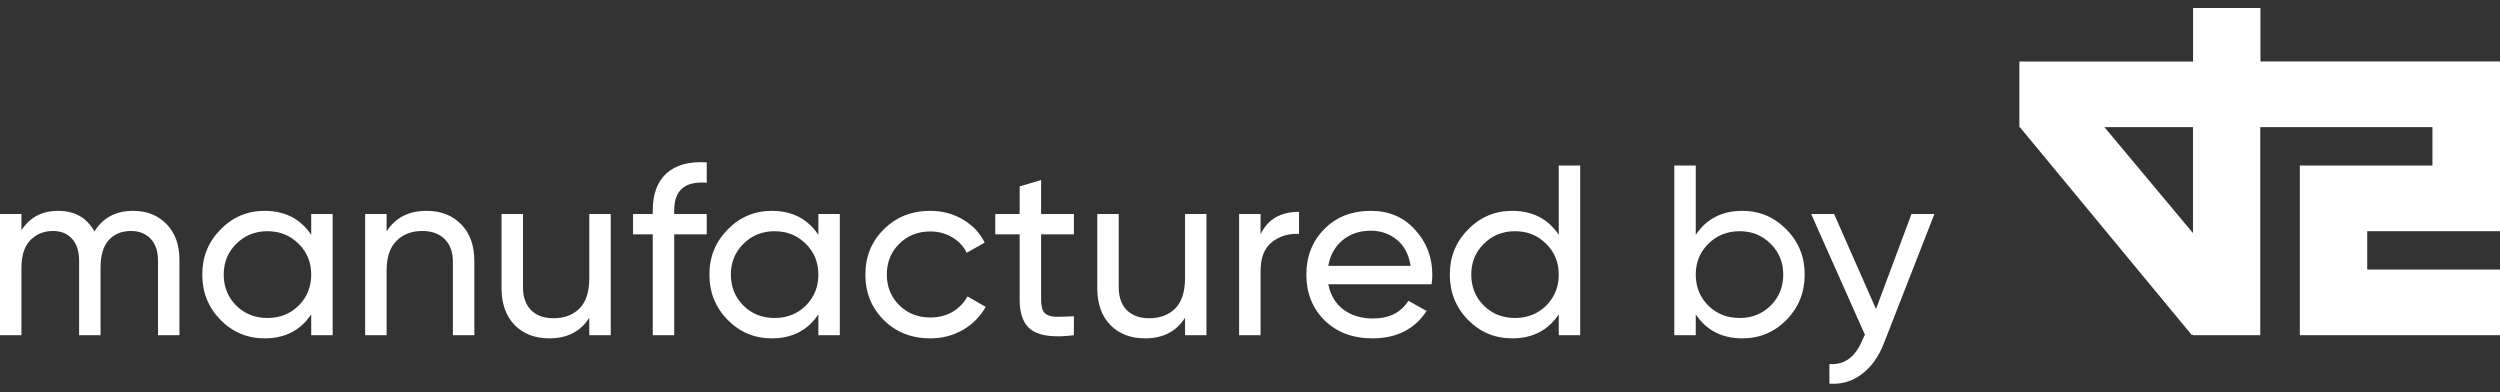 <svg width="153" height="24" viewBox="0 0 153 24" fill="none" xmlns="http://www.w3.org/2000/svg">
<rect x="0" y="0" width="153" height="24" fill="#333333" stroke="none"/>
<path d="M8.146 12.904C8.99 12.904 9.674 13.176 10.197 13.72C10.72 14.254 10.981 14.981 10.981 15.901V20.514H9.669V15.945C9.669 15.372 9.518 14.927 9.217 14.61C8.915 14.294 8.513 14.136 8.01 14.136C7.447 14.136 6.994 14.323 6.652 14.699C6.32 15.065 6.154 15.629 6.154 16.39V20.514H4.842V15.945C4.842 15.372 4.696 14.927 4.405 14.61C4.123 14.294 3.736 14.136 3.243 14.136C2.69 14.136 2.227 14.323 1.855 14.699C1.493 15.075 1.312 15.639 1.312 16.39V20.514H0V13.097H1.312V14.091C1.825 13.3 2.574 12.904 3.56 12.904C4.576 12.904 5.315 13.325 5.777 14.165C6.3 13.325 7.09 12.904 8.146 12.904Z" fill="white"/>
<path d="M19.046 13.097H20.358V20.514H19.046V19.238C18.392 20.217 17.442 20.707 16.195 20.707C15.139 20.707 14.239 20.331 13.495 19.579C12.751 18.818 12.379 17.893 12.379 16.806C12.379 15.718 12.751 14.798 13.495 14.046C14.239 13.285 15.139 12.904 16.195 12.904C17.442 12.904 18.392 13.394 19.046 14.373V13.097ZM16.361 19.461C17.125 19.461 17.764 19.209 18.277 18.704C18.79 18.19 19.046 17.557 19.046 16.806C19.046 16.054 18.79 15.426 18.277 14.922C17.764 14.407 17.125 14.15 16.361 14.15C15.607 14.15 14.973 14.407 14.46 14.922C13.947 15.426 13.691 16.054 13.691 16.806C13.691 17.557 13.947 18.19 14.46 18.704C14.973 19.209 15.607 19.461 16.361 19.461Z" fill="white"/>
<path d="M26.103 12.904C26.988 12.904 27.697 13.181 28.23 13.735C28.762 14.279 29.029 15.021 29.029 15.96V20.514H27.717V16.034C27.717 15.431 27.551 14.966 27.219 14.64C26.887 14.304 26.43 14.136 25.846 14.136C25.192 14.136 24.665 14.338 24.262 14.744C23.86 15.139 23.659 15.752 23.659 16.583V20.514H22.347V13.097H23.659V14.165C24.192 13.325 25.006 12.904 26.103 12.904Z" fill="white"/>
<path d="M36.065 13.097H37.377V20.514H36.065V19.446C35.532 20.287 34.718 20.707 33.621 20.707C32.736 20.707 32.028 20.435 31.495 19.891C30.962 19.337 30.695 18.591 30.695 17.651V13.097H32.007V17.577C32.007 18.18 32.173 18.65 32.505 18.986C32.837 19.312 33.295 19.476 33.878 19.476C34.532 19.476 35.059 19.278 35.462 18.882C35.864 18.477 36.065 17.859 36.065 17.028V13.097Z" fill="white"/>
<path d="M43.252 11.184C41.925 11.075 41.261 11.638 41.261 12.875V13.097H43.252V14.343H41.261V20.514H39.949V14.343H38.742V13.097H39.949V12.875C39.949 11.876 40.23 11.119 40.793 10.605C41.367 10.091 42.186 9.868 43.252 9.937V11.184Z" fill="white"/>
<path d="M50.084 13.097H51.396V20.514H50.084V19.238C49.43 20.217 48.48 20.707 47.233 20.707C46.177 20.707 45.277 20.331 44.533 19.579C43.789 18.818 43.416 17.893 43.416 16.806C43.416 15.718 43.789 14.798 44.533 14.046C45.277 13.285 46.177 12.904 47.233 12.904C48.48 12.904 49.43 13.394 50.084 14.373V13.097ZM47.399 19.461C48.163 19.461 48.802 19.209 49.315 18.704C49.827 18.19 50.084 17.557 50.084 16.806C50.084 16.054 49.827 15.426 49.315 14.922C48.802 14.407 48.163 14.15 47.399 14.15C46.645 14.15 46.011 14.407 45.498 14.922C44.985 15.426 44.729 16.054 44.729 16.806C44.729 17.557 44.985 18.19 45.498 18.704C46.011 19.209 46.645 19.461 47.399 19.461Z" fill="white"/>
<path d="M56.929 20.707C55.793 20.707 54.848 20.336 54.093 19.594C53.339 18.843 52.962 17.913 52.962 16.806C52.962 15.698 53.339 14.773 54.093 14.032C54.848 13.28 55.793 12.904 56.929 12.904C57.673 12.904 58.342 13.082 58.935 13.438C59.529 13.784 59.971 14.254 60.263 14.848L59.162 15.47C58.971 15.075 58.674 14.758 58.272 14.521C57.88 14.284 57.432 14.165 56.929 14.165C56.175 14.165 55.541 14.417 55.029 14.922C54.526 15.426 54.274 16.054 54.274 16.806C54.274 17.547 54.526 18.17 55.029 18.675C55.541 19.179 56.175 19.431 56.929 19.431C57.432 19.431 57.885 19.317 58.287 19.09C58.689 18.853 58.996 18.536 59.207 18.141L60.323 18.779C60.001 19.362 59.539 19.832 58.935 20.188C58.332 20.534 57.663 20.707 56.929 20.707Z" fill="white"/>
<path d="M65.722 14.343H63.716V18.363C63.716 18.729 63.786 18.991 63.927 19.149C64.078 19.298 64.304 19.377 64.606 19.387C64.907 19.387 65.279 19.377 65.722 19.357V20.514C64.576 20.662 63.736 20.573 63.203 20.247C62.67 19.911 62.403 19.283 62.403 18.363V14.343H60.91V13.097H62.403V11.406L63.716 11.02V13.097H65.722V14.343Z" fill="white"/>
<path d="M72.524 13.097H73.836V20.514H72.524V19.446C71.991 20.287 71.176 20.707 70.08 20.707C69.195 20.707 68.486 20.435 67.953 19.891C67.42 19.337 67.154 18.591 67.154 17.651V13.097H68.466V17.577C68.466 18.18 68.632 18.65 68.964 18.986C69.296 19.312 69.753 19.476 70.337 19.476C70.99 19.476 71.518 19.278 71.921 18.882C72.323 18.477 72.524 17.859 72.524 17.028V13.097Z" fill="white"/>
<path d="M77.147 14.343C77.579 13.424 78.363 12.964 79.5 12.964V14.313C78.856 14.284 78.303 14.452 77.84 14.818C77.378 15.184 77.147 15.772 77.147 16.583V20.514H75.834V13.097H77.147V14.343Z" fill="white"/>
<path d="M81.291 17.399C81.422 18.061 81.729 18.576 82.212 18.942C82.704 19.308 83.308 19.491 84.022 19.491C85.017 19.491 85.741 19.13 86.194 18.408L87.31 19.031C86.576 20.148 85.47 20.707 83.992 20.707C82.795 20.707 81.819 20.341 81.065 19.609C80.321 18.867 79.949 17.933 79.949 16.806C79.949 15.688 80.316 14.758 81.05 14.017C81.784 13.275 82.734 12.904 83.901 12.904C85.007 12.904 85.907 13.29 86.601 14.061C87.305 14.823 87.657 15.742 87.657 16.82C87.657 17.008 87.642 17.201 87.612 17.399H81.291ZM83.901 14.121C83.197 14.121 82.614 14.318 82.151 14.714C81.689 15.1 81.402 15.619 81.291 16.272H86.33C86.219 15.569 85.937 15.035 85.485 14.669C85.032 14.304 84.504 14.121 83.901 14.121Z" fill="white"/>
<path d="M95.396 10.13H96.708V20.514H95.396V19.238C94.742 20.217 93.792 20.707 92.545 20.707C91.489 20.707 90.589 20.331 89.845 19.579C89.1 18.818 88.728 17.893 88.728 16.806C88.728 15.718 89.1 14.798 89.845 14.046C90.589 13.285 91.489 12.904 92.545 12.904C93.792 12.904 94.742 13.394 95.396 14.373V10.13ZM92.711 19.461C93.475 19.461 94.114 19.209 94.626 18.704C95.139 18.19 95.396 17.557 95.396 16.806C95.396 16.054 95.139 15.426 94.626 14.922C94.114 14.407 93.475 14.15 92.711 14.15C91.957 14.15 91.323 14.407 90.81 14.922C90.297 15.426 90.041 16.054 90.041 16.806C90.041 17.557 90.297 18.19 90.81 18.704C91.323 19.209 91.957 19.461 92.711 19.461Z" fill="white"/>
<path d="M106.631 12.904C107.687 12.904 108.587 13.285 109.331 14.046C110.075 14.798 110.447 15.718 110.447 16.806C110.447 17.893 110.075 18.818 109.331 19.579C108.587 20.331 107.687 20.707 106.631 20.707C105.384 20.707 104.433 20.217 103.78 19.238V20.514H102.467V10.13H103.78V14.373C104.433 13.394 105.384 12.904 106.631 12.904ZM106.465 19.461C107.219 19.461 107.853 19.209 108.365 18.704C108.878 18.19 109.135 17.557 109.135 16.806C109.135 16.054 108.878 15.426 108.365 14.922C107.853 14.407 107.219 14.15 106.465 14.15C105.701 14.15 105.062 14.407 104.549 14.922C104.036 15.426 103.78 16.054 103.78 16.806C103.78 17.557 104.036 18.19 104.549 18.704C105.062 19.209 105.701 19.461 106.465 19.461Z" fill="white"/>
<path d="M116.983 13.097H118.386L115.308 20.974C114.987 21.814 114.534 22.452 113.951 22.887C113.378 23.332 112.714 23.53 111.96 23.481V22.279C112.885 22.349 113.564 21.844 113.996 20.766L114.132 20.484L110.844 13.097H112.246L114.811 18.912L116.983 13.097Z" fill="white"/>
<path fill-rule="evenodd" clip-rule="evenodd" d="M140.75 20.514H153V16.497H144.874V14.148H153V3.762H138.339V0.488H134.215V3.764H123.586V7.782H123.615L134.146 20.514L134.21 20.452V20.514H138.328V7.782H148.866V10.13H140.75V20.514ZM134.21 14.264L128.791 7.782H134.21V14.264Z" fill="white"/>
</svg>

